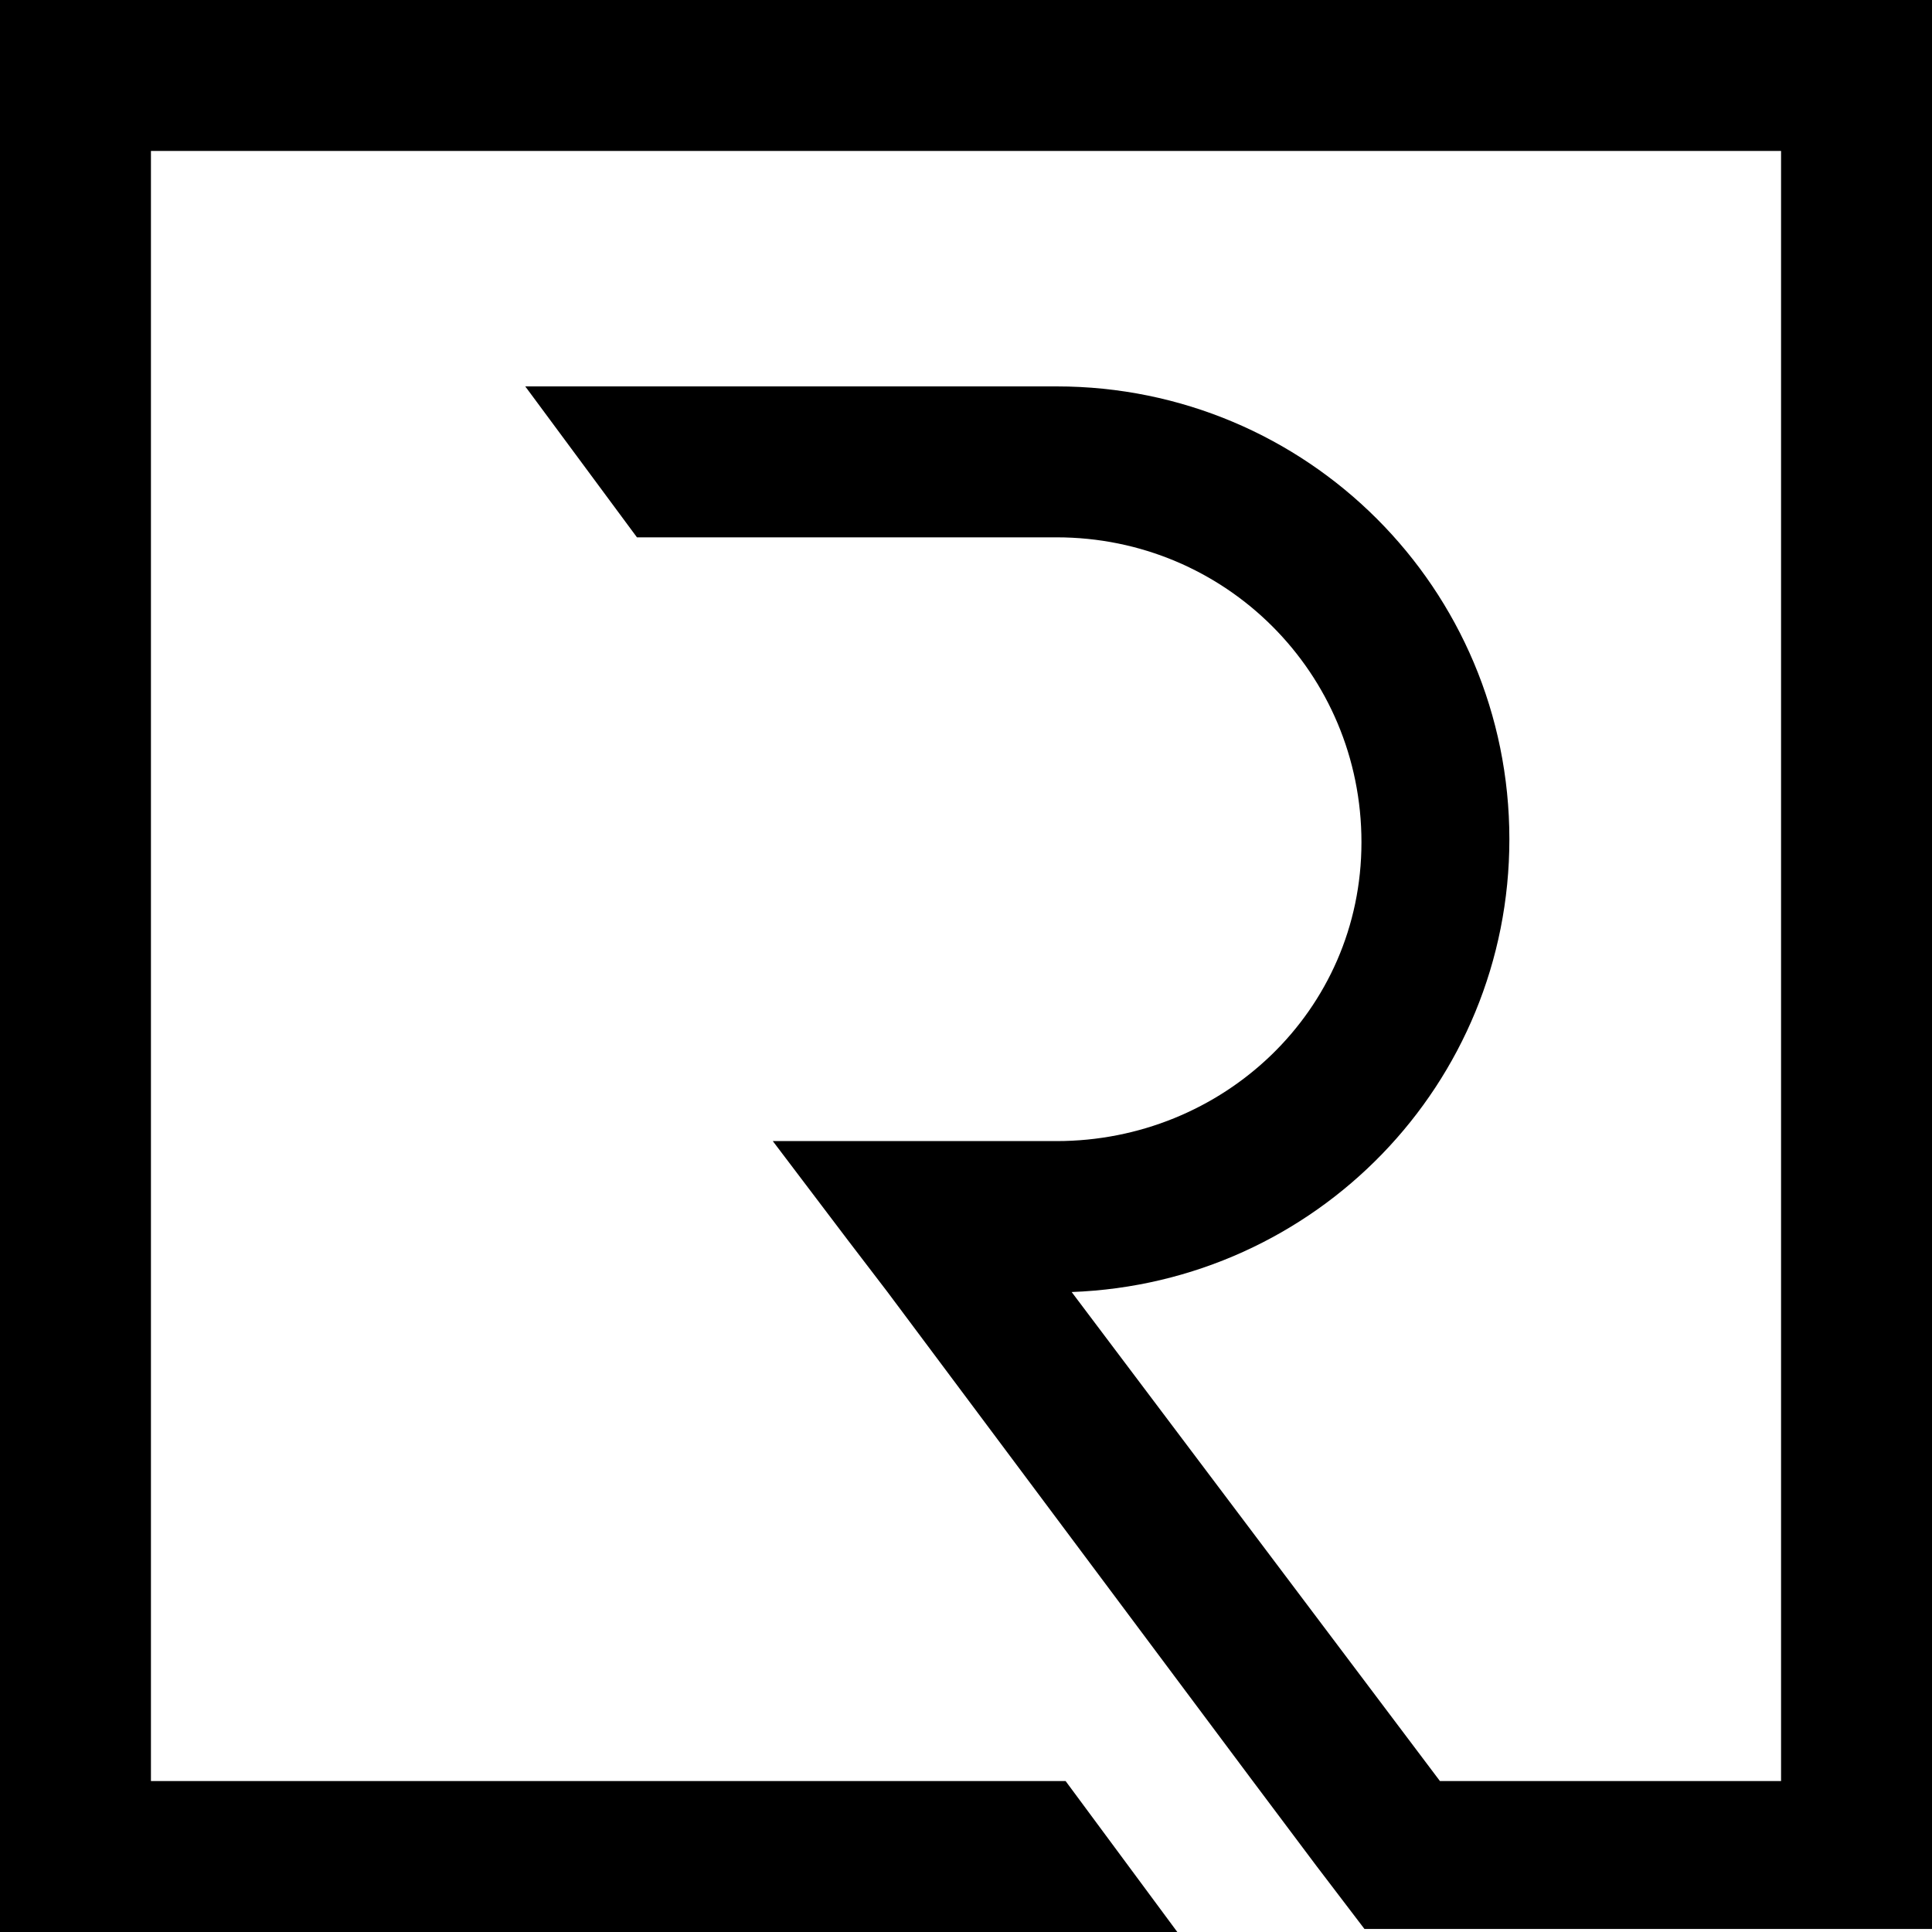 <svg xmlns="http://www.w3.org/2000/svg" width="64" height="64" viewBox="0 0 64 64" fill="none"><path d="M0 0V64H39L35.3 59H5V5H59V59H47.7L35.5 42.8C43.6 42.5 50 35.9 50 27.8C50 19.5 43.3 12.8 35 12.8H17.4L21.1 17.8H23.7H35C40.6 17.8 45.1 22.3 45.1 27.9C45.1 33.5 40.5 37.8 35 37.8H31.8H25.6L28.1 41.1L29.4 42.8L41.5 59L43.6 61.8L45.2 63.9H48.7H64V0H0Z" fill="black"></path></svg>